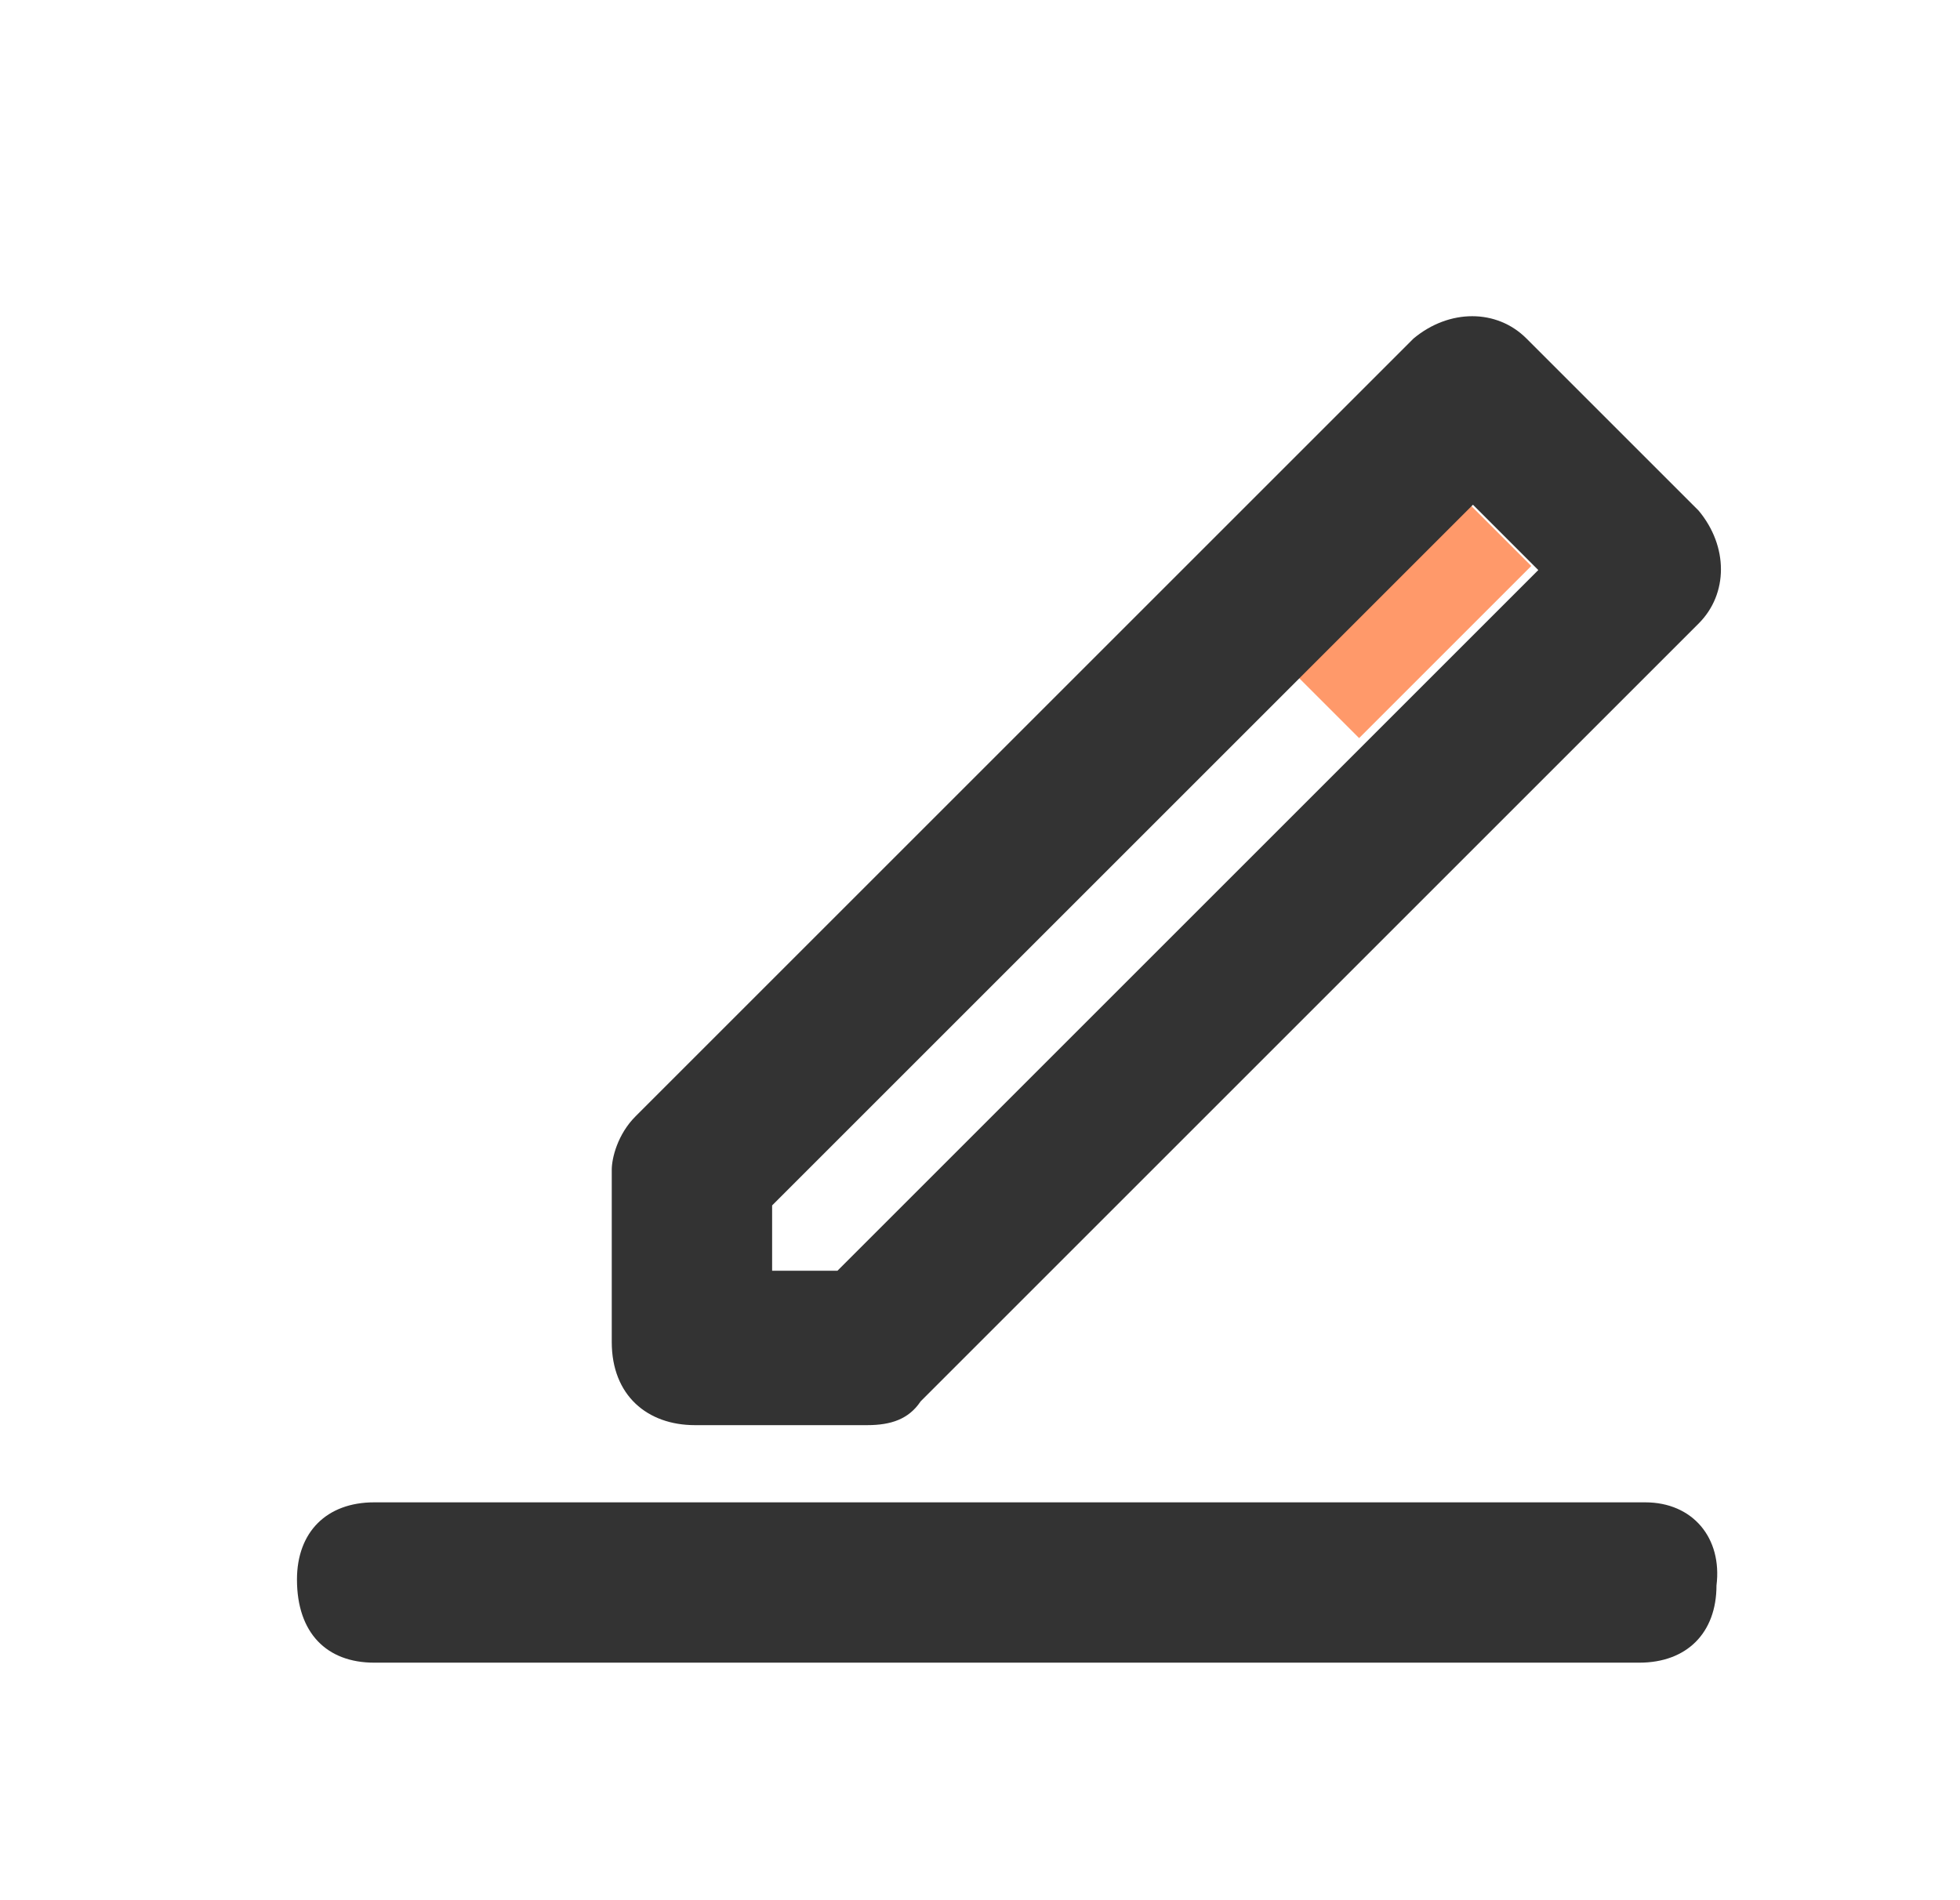 <?xml version="1.0" encoding="utf-8"?>
<!-- Generator: Adobe Illustrator 22.0.1, SVG Export Plug-In . SVG Version: 6.00 Build 0)  -->
<svg version="1.1" id="Layer_1" xmlns="http://www.w3.org/2000/svg" xmlns:xlink="http://www.w3.org/1999/xlink" x="0px" y="0px"
	 viewBox="0 0 33 32" style="enable-background:new 0 0 33 32;" xml:space="preserve">
<style type="text/css">
	.st0{fill:#FF996A;}
	.st1{fill:#333333;}
</style>
<g>
	<rect x="21.8" y="9.7" transform="matrix(0.707 -0.707 0.707 0.707 -0.448 19.924)" class="st0" width="4.1" height="1.5"/>
	<g>
		<path class="st1" d="M11.7,24h2.9c0.4,0,0.7-0.1,0.9-0.4l13.1-13.1c0.5-0.5,0.5-1.3,0-1.9l-2.9-2.9c-0.5-0.5-1.3-0.5-1.9,0
			L10.7,18.8c-0.3,0.3-0.4,0.7-0.4,0.9v2.9C10.3,23.5,10.9,24,11.7,24z M13,20.3l8.9-8.9l2.9-2.9l1.1,1.1l-2.9,2.9l-8.9,8.9H13V20.3
			z"/>
		<path class="st1" d="M27.7,25.3H6.3c-0.8,0-1.3,0.5-1.3,1.3C5,27.5,5.5,28,6.3,28h21.3c0.8,0,1.3-0.5,1.3-1.3
			C29,25.9,28.5,25.3,27.7,25.3z"/>
	</g>
</g>
</svg>
